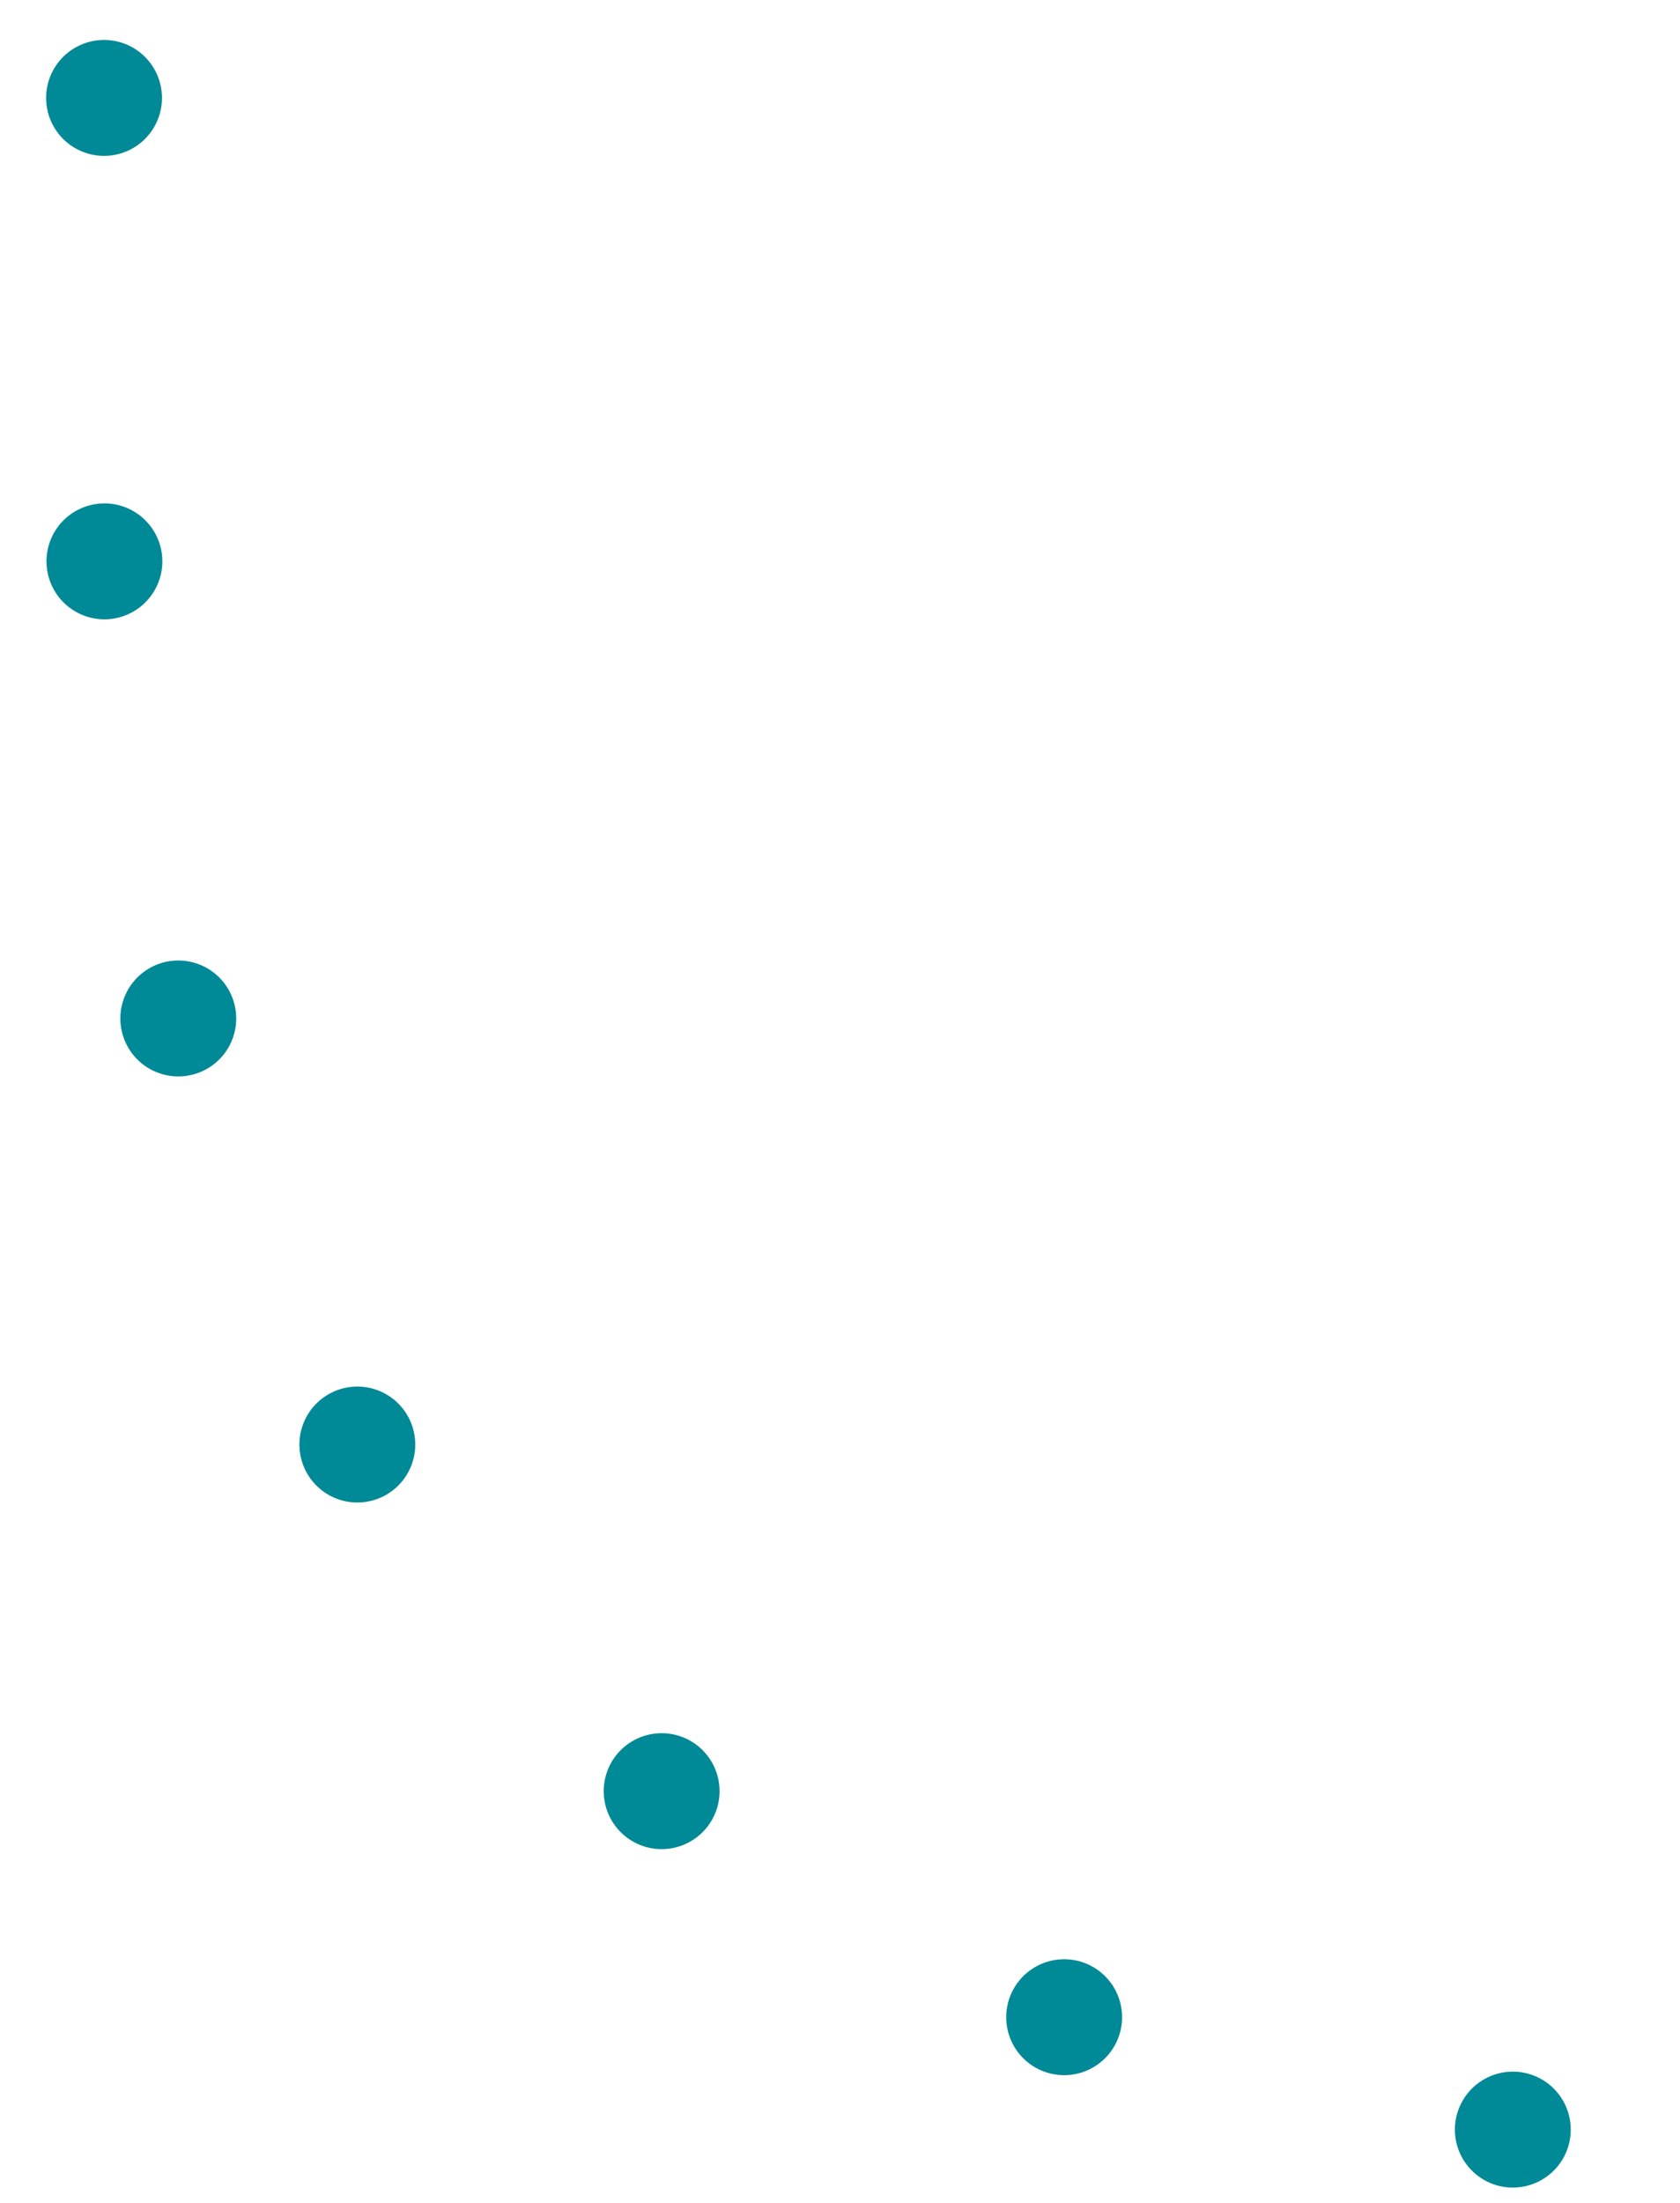 <?xml version="1.0" encoding="UTF-8"?>
<svg width="29px" height="38px" viewBox="0 0 29 38" version="1.1" xmlns="http://www.w3.org/2000/svg" xmlns:xlink="http://www.w3.org/1999/xlink">
    <title>Path 4</title>
    <g id="OPPCI" stroke="none" stroke-width="1" fill="none" fill-rule="evenodd" stroke-dasharray="0,8" stroke-linecap="round" stroke-linejoin="round">
        <g id="OPPCI-MOBILE" transform="translate(-140, -1827)" stroke="#008996" stroke-width="2">
            <g id="Savoir-faire-internalisé" transform="translate(15, 1509)">
                <g id="Infographie-OPPCI" transform="translate(67, 180)">
                    <path d="M59.796,139.689 C58.376,163.23 68.888,175.083 91.333,175.25" id="Path-4"></path>
                </g>
            </g>
        </g>
    </g>
</svg>